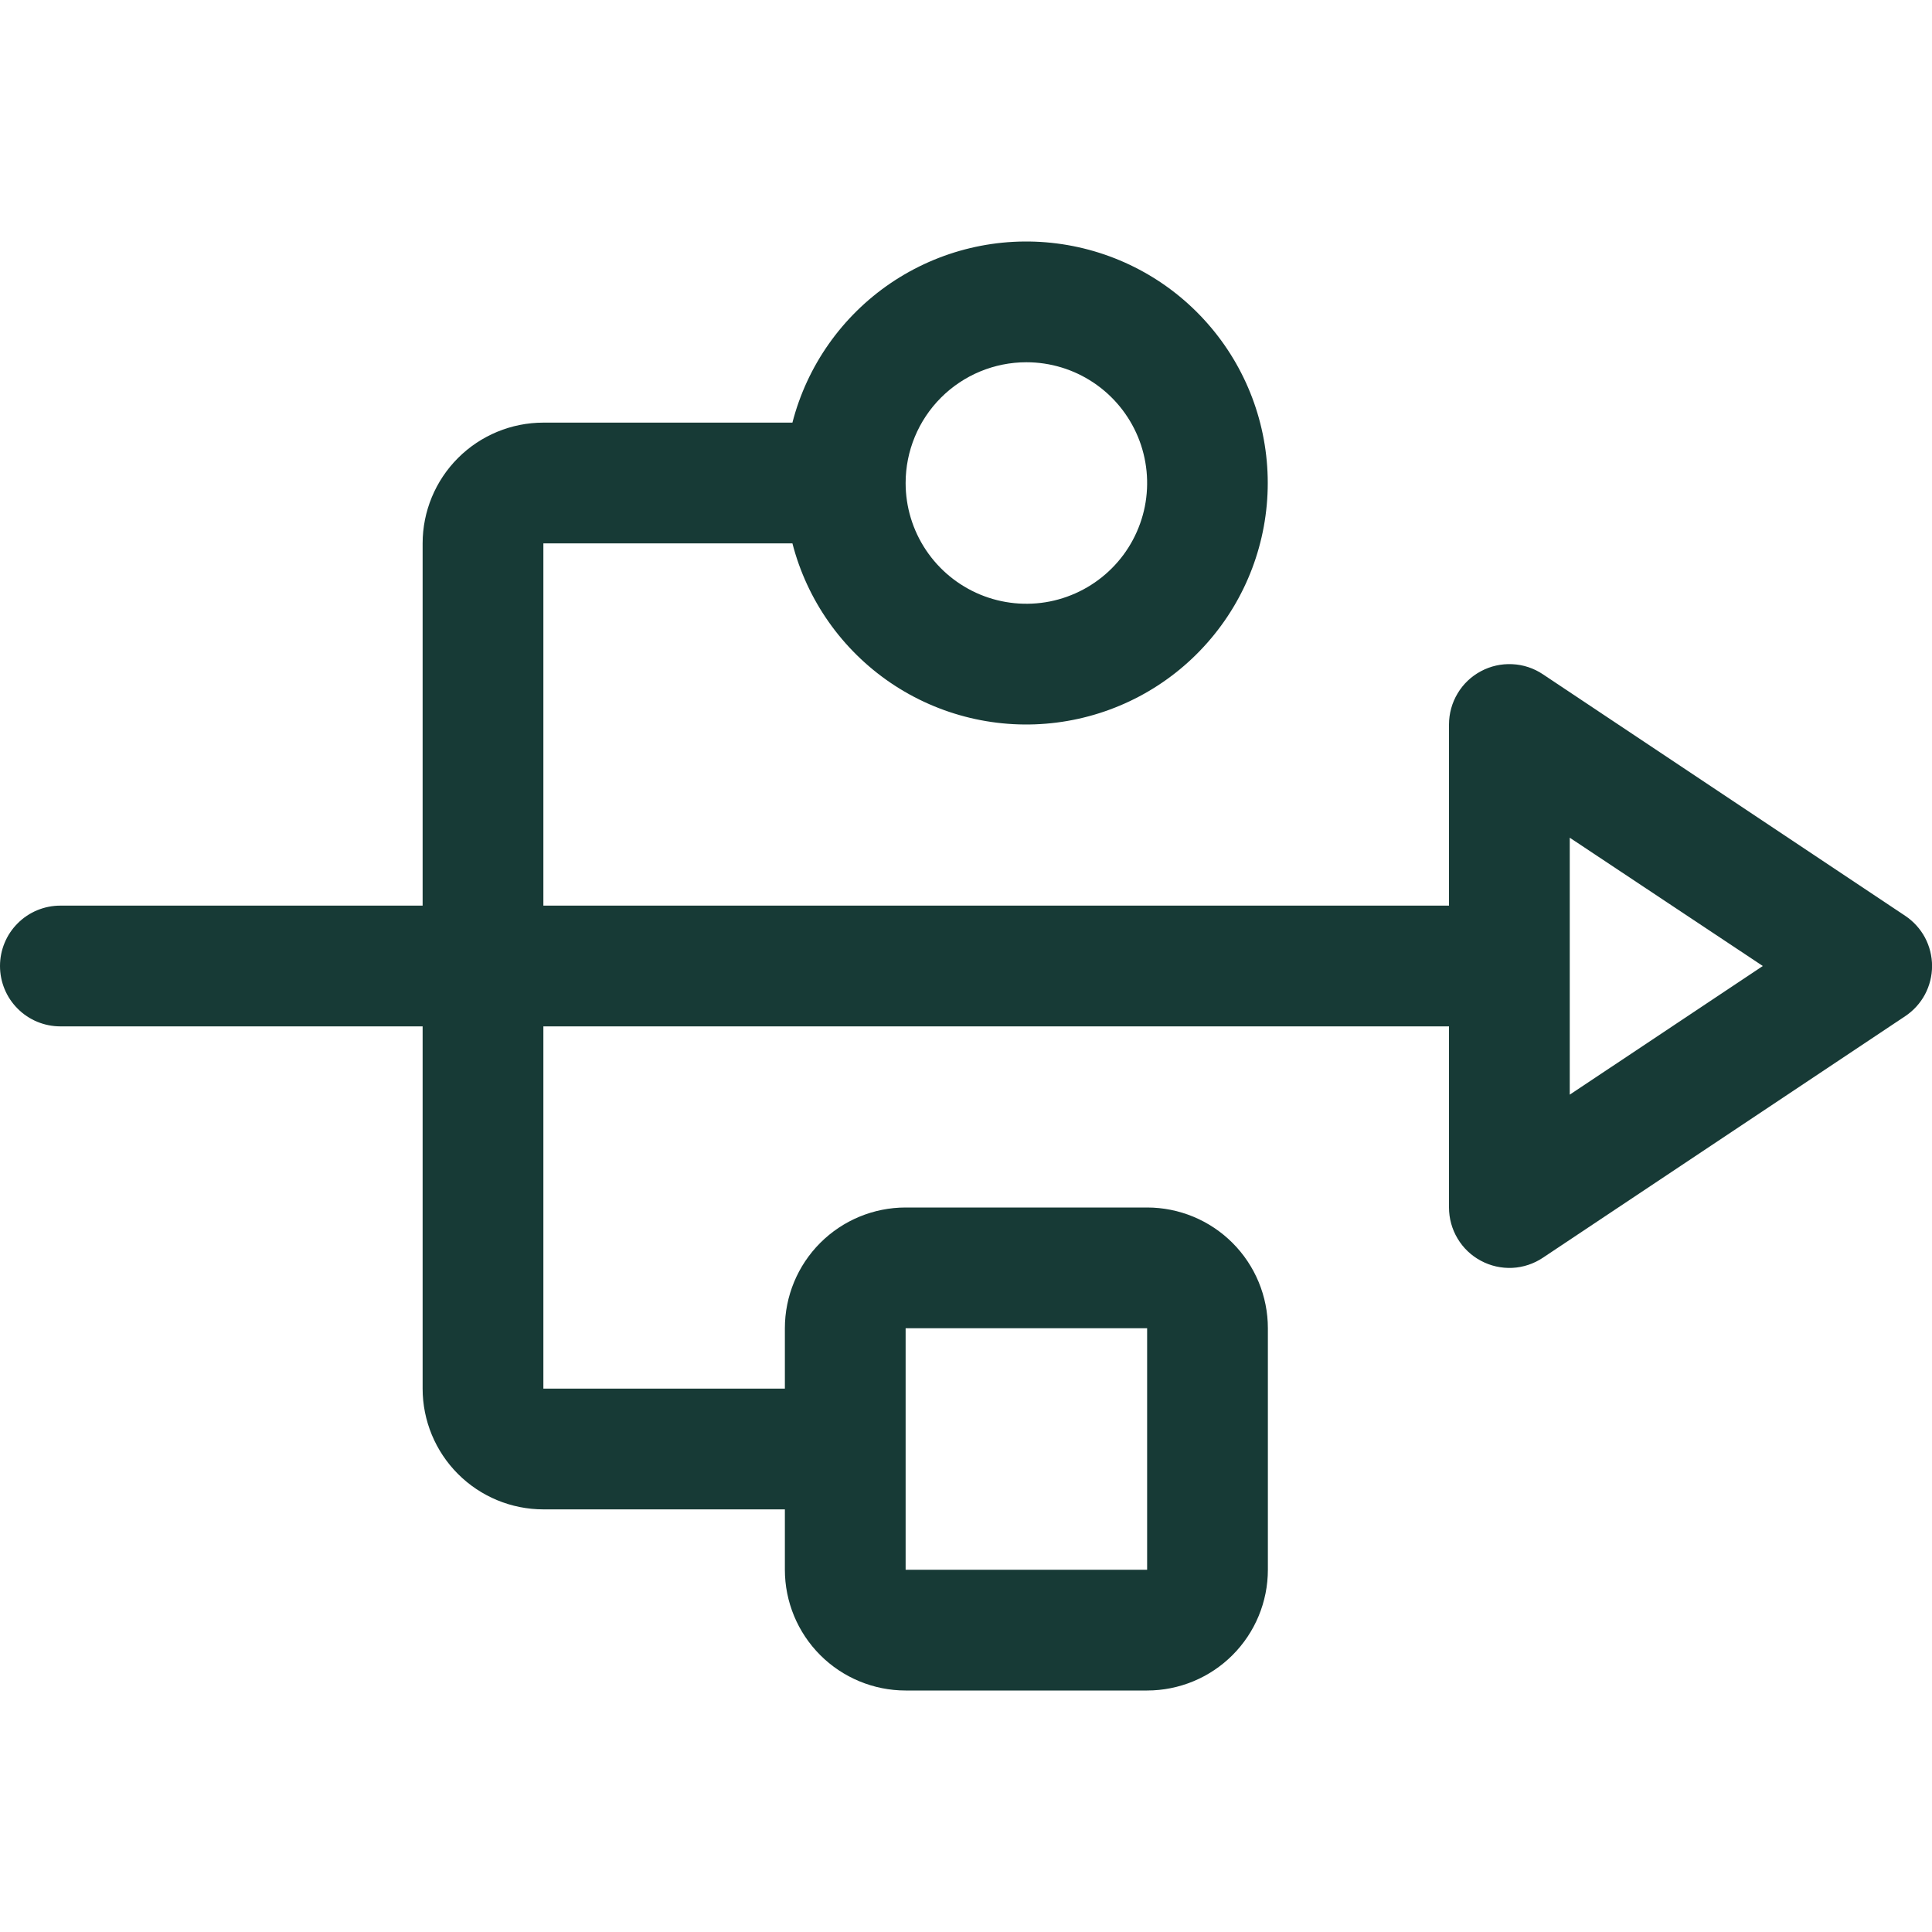 <svg width="32" height="32" viewBox="0 0 32 32" fill="none" xmlns="http://www.w3.org/2000/svg">
<g clip-path="url(#clip0_15636_73)">
<path d="M31.555 15.168L25.555 11.168C25.404 11.067 25.229 11.009 25.048 11.001C24.867 10.992 24.688 11.032 24.528 11.118C24.368 11.203 24.235 11.33 24.142 11.486C24.049 11.641 24 11.819 24 12V15H9V9H13.125C13.368 9.943 13.947 10.764 14.753 11.311C15.559 11.857 16.536 12.091 17.502 11.968C18.468 11.845 19.356 11.375 19.999 10.644C20.643 9.914 20.998 8.974 20.998 8C20.998 7.026 20.643 6.086 19.999 5.356C19.356 4.625 18.468 4.155 17.502 4.032C16.536 3.909 15.559 4.143 14.753 4.689C13.947 5.236 13.368 6.057 13.125 7H9C8.47 7 7.961 7.211 7.586 7.586C7.211 7.961 7 8.47 7 9V15H1C0.735 15 0.48 15.105 0.293 15.293C0.105 15.48 0 15.735 0 16C0 16.265 0.105 16.52 0.293 16.707C0.48 16.895 0.735 17 1 17H7V23C7 23.53 7.211 24.039 7.586 24.414C7.961 24.789 8.47 25 9 25H13V26C13 26.53 13.211 27.039 13.586 27.414C13.961 27.789 14.47 28 15 28H19C19.53 28 20.039 27.789 20.414 27.414C20.789 27.039 21 26.53 21 26V22C21 21.47 20.789 20.961 20.414 20.586C20.039 20.211 19.53 20 19 20H15C14.47 20 13.961 20.211 13.586 20.586C13.211 20.961 13 21.47 13 22V23H9V17H24V20C24 20.181 24.049 20.359 24.142 20.514C24.235 20.67 24.368 20.797 24.528 20.882C24.688 20.968 24.867 21.008 25.048 21C25.229 20.991 25.404 20.933 25.555 20.832L31.555 16.832C31.692 16.741 31.805 16.617 31.883 16.472C31.96 16.327 32.001 16.165 32.001 16C32.001 15.835 31.96 15.673 31.883 15.528C31.805 15.383 31.692 15.259 31.555 15.168ZM17 6C17.396 6 17.782 6.117 18.111 6.337C18.44 6.557 18.696 6.869 18.848 7.235C18.999 7.6 19.039 8.002 18.962 8.39C18.884 8.778 18.694 9.135 18.414 9.414C18.134 9.694 17.778 9.884 17.39 9.962C17.002 10.039 16.6 9.999 16.235 9.848C15.869 9.696 15.557 9.44 15.337 9.111C15.117 8.782 15 8.396 15 8C15 7.47 15.211 6.961 15.586 6.586C15.961 6.211 16.47 6 17 6ZM15 22H19V26H15V22ZM26 18.131V13.875L29.198 16L26 18.131Z" fill="#173A36"/>
</g>
<defs>
<clipPath id="clip0_15636_73">
<rect width="32" height="32" fill="white"/>
</clipPath>
</defs>
</svg>
